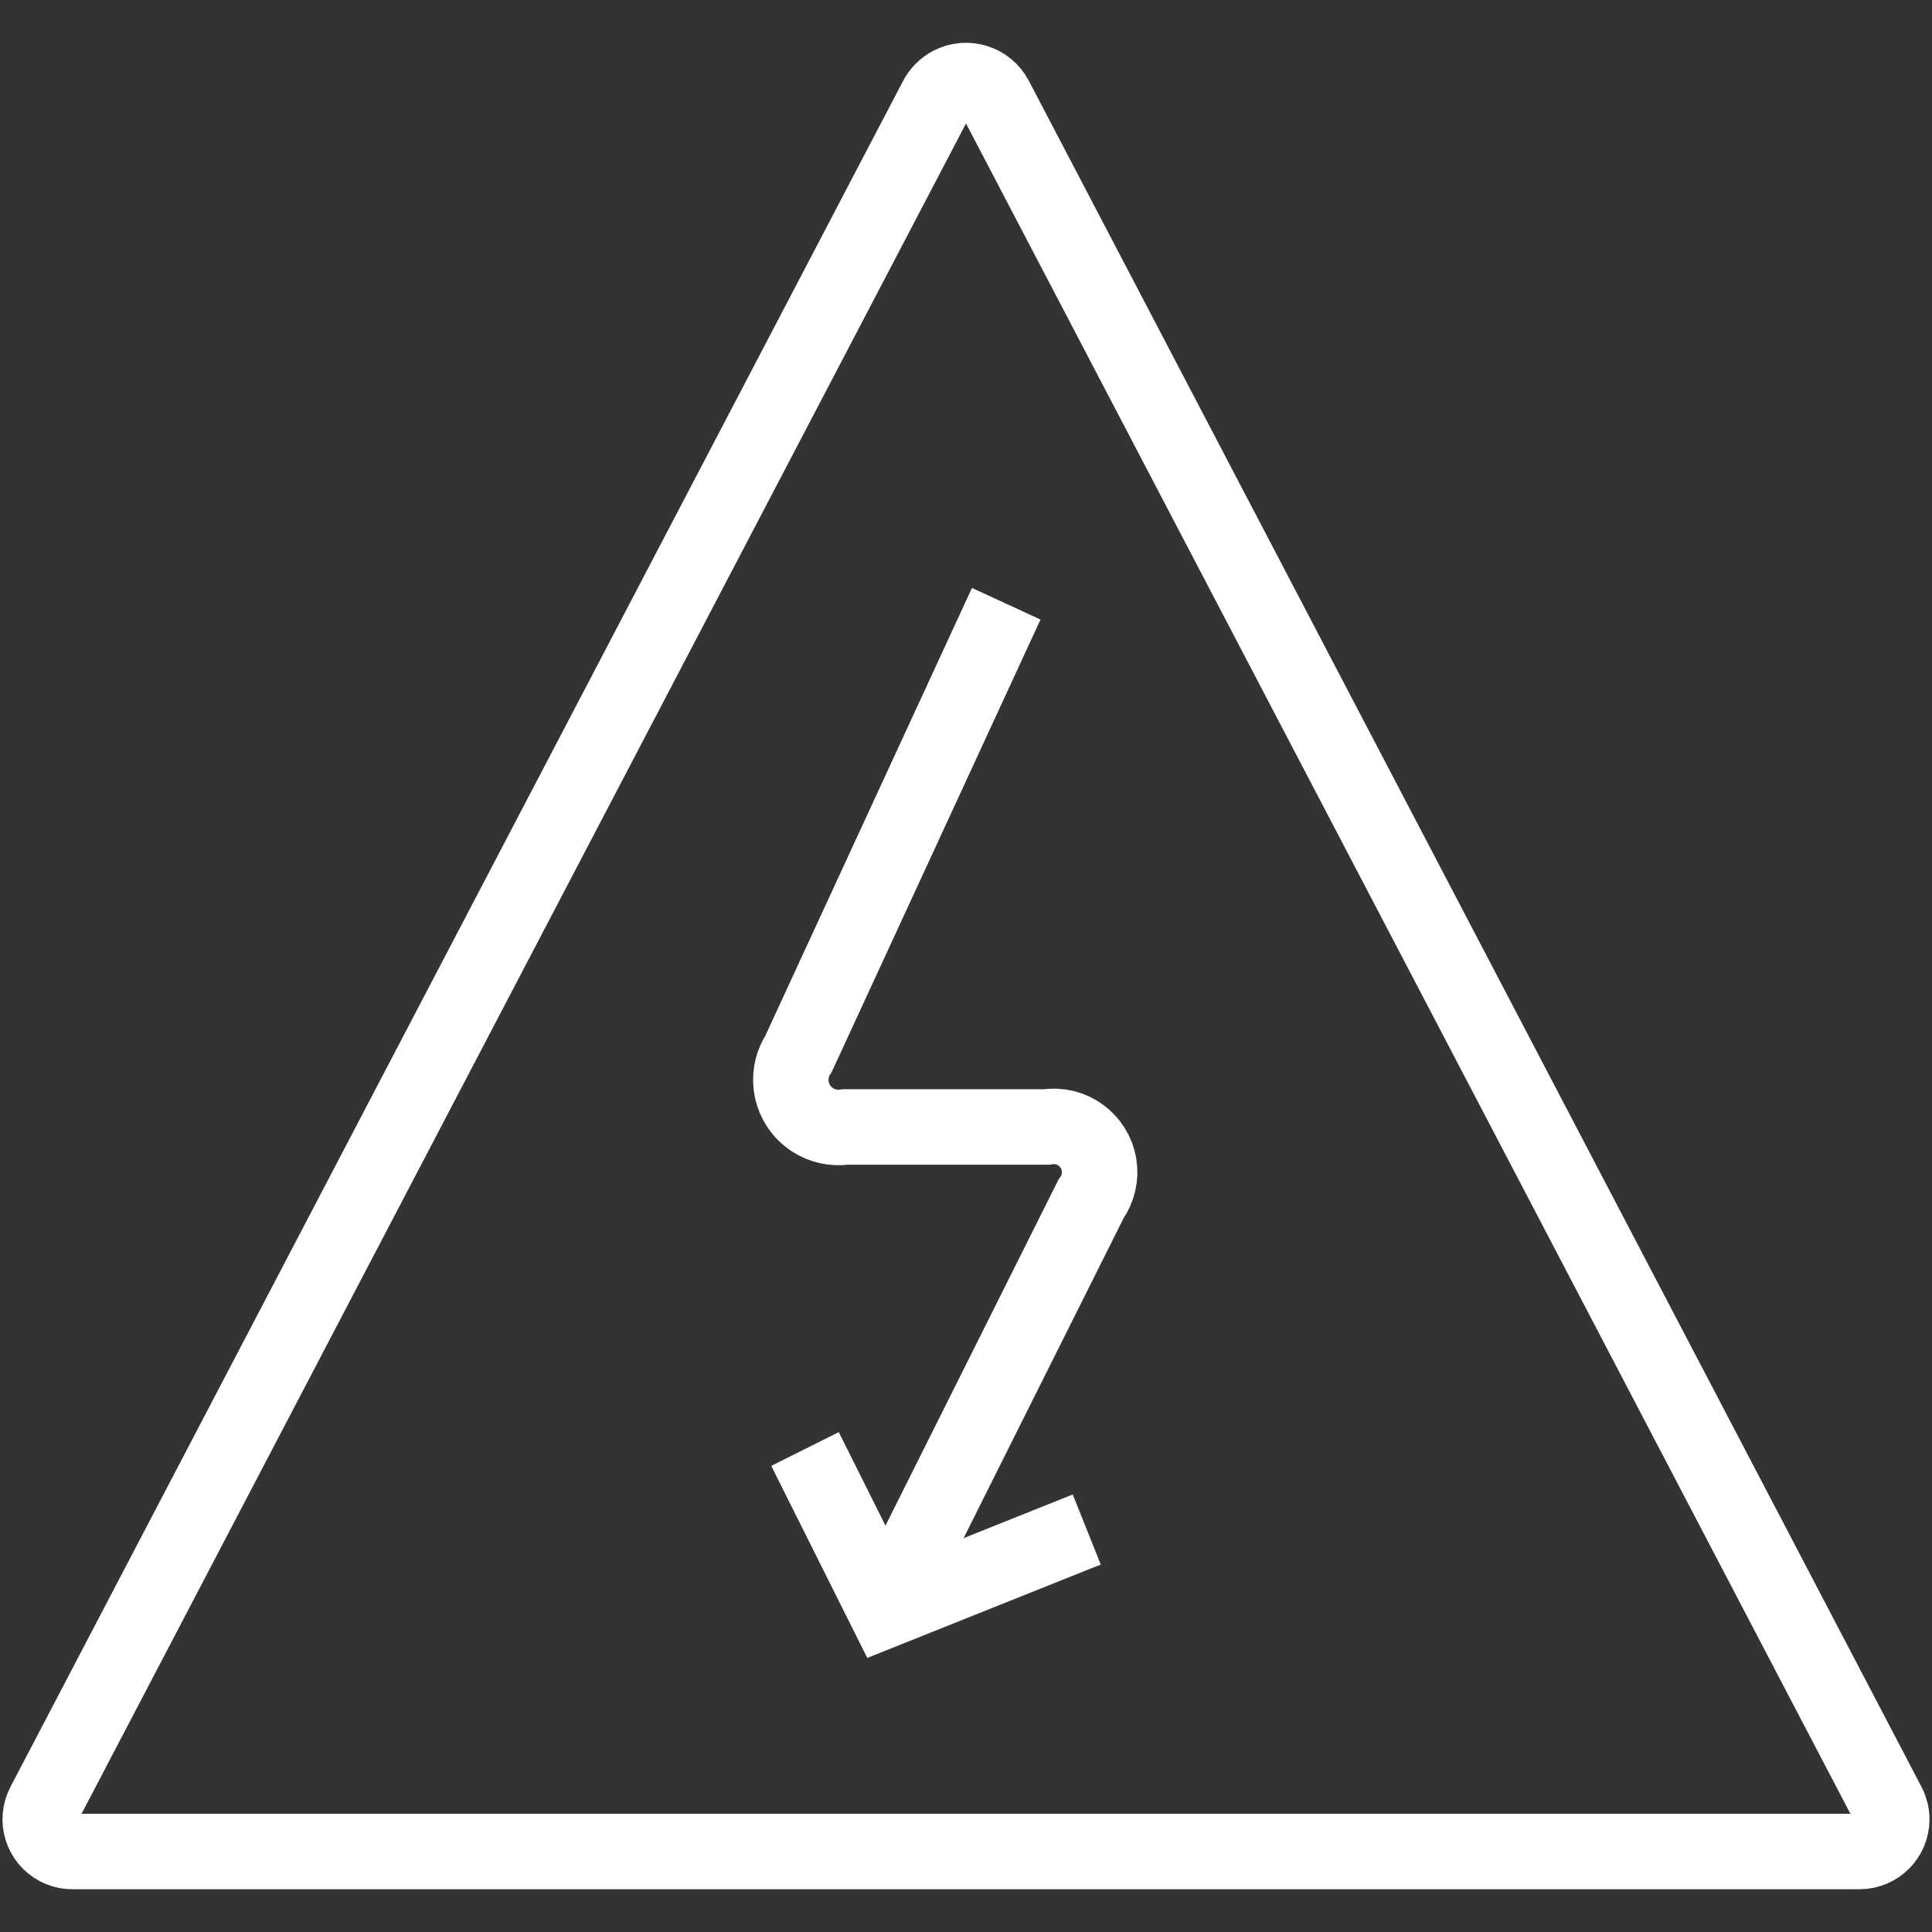 <?xml version="1.0" encoding="UTF-8" standalone="no"?>
<!DOCTYPE svg PUBLIC "-//W3C//DTD SVG 1.1//EN" "http://www.w3.org/Graphics/SVG/1.1/DTD/svg11.dtd">
<svg version="1.1" xmlns="http://www.w3.org/2000/svg" xmlns:xlink="http://www.w3.org/1999/xlink" preserveAspectRatio="xMidYMid meet" viewBox="0 0 640 640" width="36" height="36"><rect x="0" y="0" width="640" height="640" fill="#333333" stroke="none"/><defs><path d="M333.33 200C292.04 289.47 269.1 339.18 264.51 349.12C259.76 356.44 261.85 366.21 269.17 370.95C272.37 373.03 276.22 373.88 280 373.33C286.67 373.33 340 373.33 346.67 373.33C354.94 371.99 362.73 377.61 364.07 385.88C364.72 389.85 363.76 393.91 361.41 397.17C356.87 406.25 334.18 451.64 293.33 533.33" id="a6dFMzPKH"></path><path d="M266.67 480L293.33 533.33L360 506.67" id="i18MnPwNl5"></path><path d="M625.44 597.71C595.87 541.19 359.33 89.1 329.76 32.59C326.94 27.2 320.29 25.11 314.9 27.93C312.91 28.97 311.28 30.6 310.24 32.59C280.67 89.1 44.13 541.17 14.56 597.68C11.81 602.89 13.79 609.34 19 612.1C20.54 612.91 22.26 613.34 24 613.33C83.2 613.33 556.8 613.33 616 613.33C621.89 613.33 626.67 608.56 626.67 602.67C626.67 600.94 626.24 599.24 625.44 597.71Z" id="boIkHJ7ew"></path></defs><g><g><g><use xlink:href="#a6dFMzPKH" opacity="1" fill="#721818" fill-opacity="0"></use><g><use xlink:href="#a6dFMzPKH" opacity="1" fill-opacity="0" stroke="#ffffff" stroke-width="25" stroke-opacity="1"></use></g></g><g><use xlink:href="#i18MnPwNl5" opacity="1" fill="#721818" fill-opacity="0"></use><g><use xlink:href="#i18MnPwNl5" opacity="1" fill-opacity="0" stroke="#ffffff" stroke-width="25" stroke-opacity="1"></use></g></g><g><use xlink:href="#boIkHJ7ew" opacity="1" fill="#721818" fill-opacity="0"></use><g><use xlink:href="#boIkHJ7ew" opacity="1" fill-opacity="0" stroke="#ffffff" stroke-width="25" stroke-opacity="1"></use></g></g></g></g></svg>